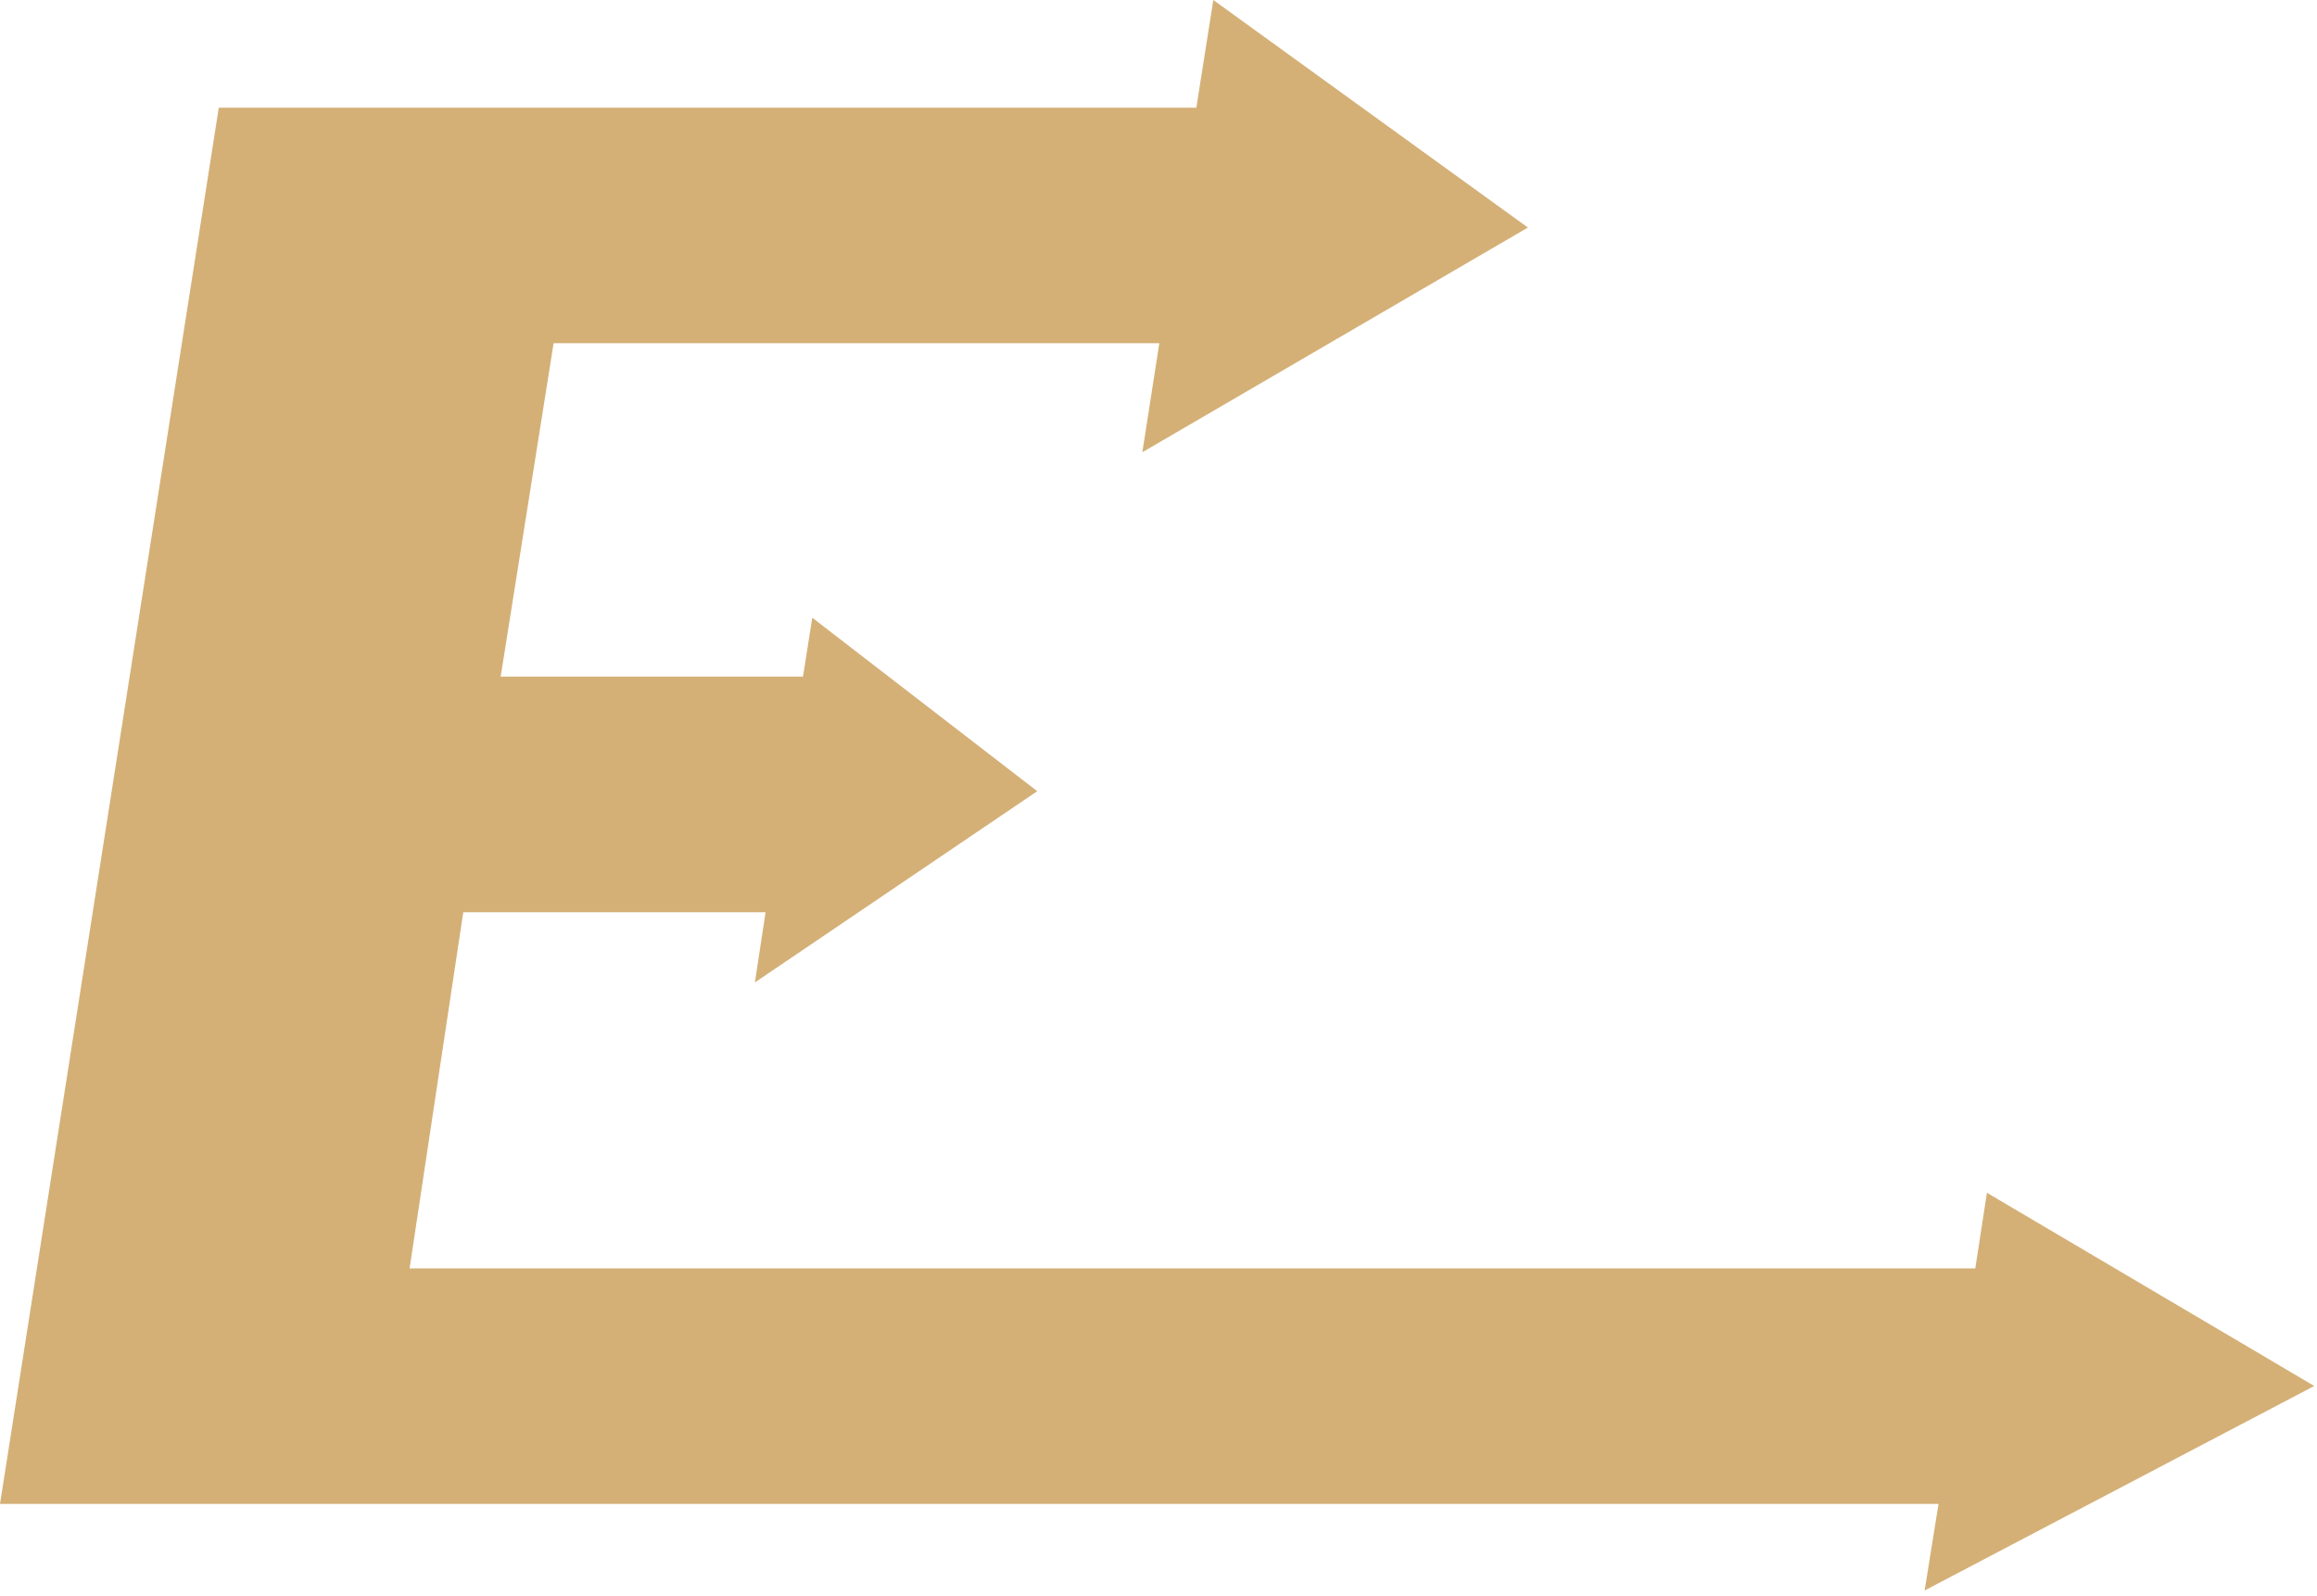 <?xml version="1.0" encoding="UTF-8"?> <svg xmlns="http://www.w3.org/2000/svg" width="151" height="104" viewBox="0 0 151 104" fill="none"><path d="M126.335 98.011H0L14.258 7.017H77.966L79.072 0L99.574 14.829L74.446 29.473L75.553 22.37H36.078L32.629 44.096H52.33L52.936 40.255L67.598 51.561L49.197 64.023L49.893 59.448H30.192L26.694 82.658H128.731L129.489 77.731L150.82 90.322L125.429 103.649L126.335 98.011Z" fill="#D4B077"></path></svg> 